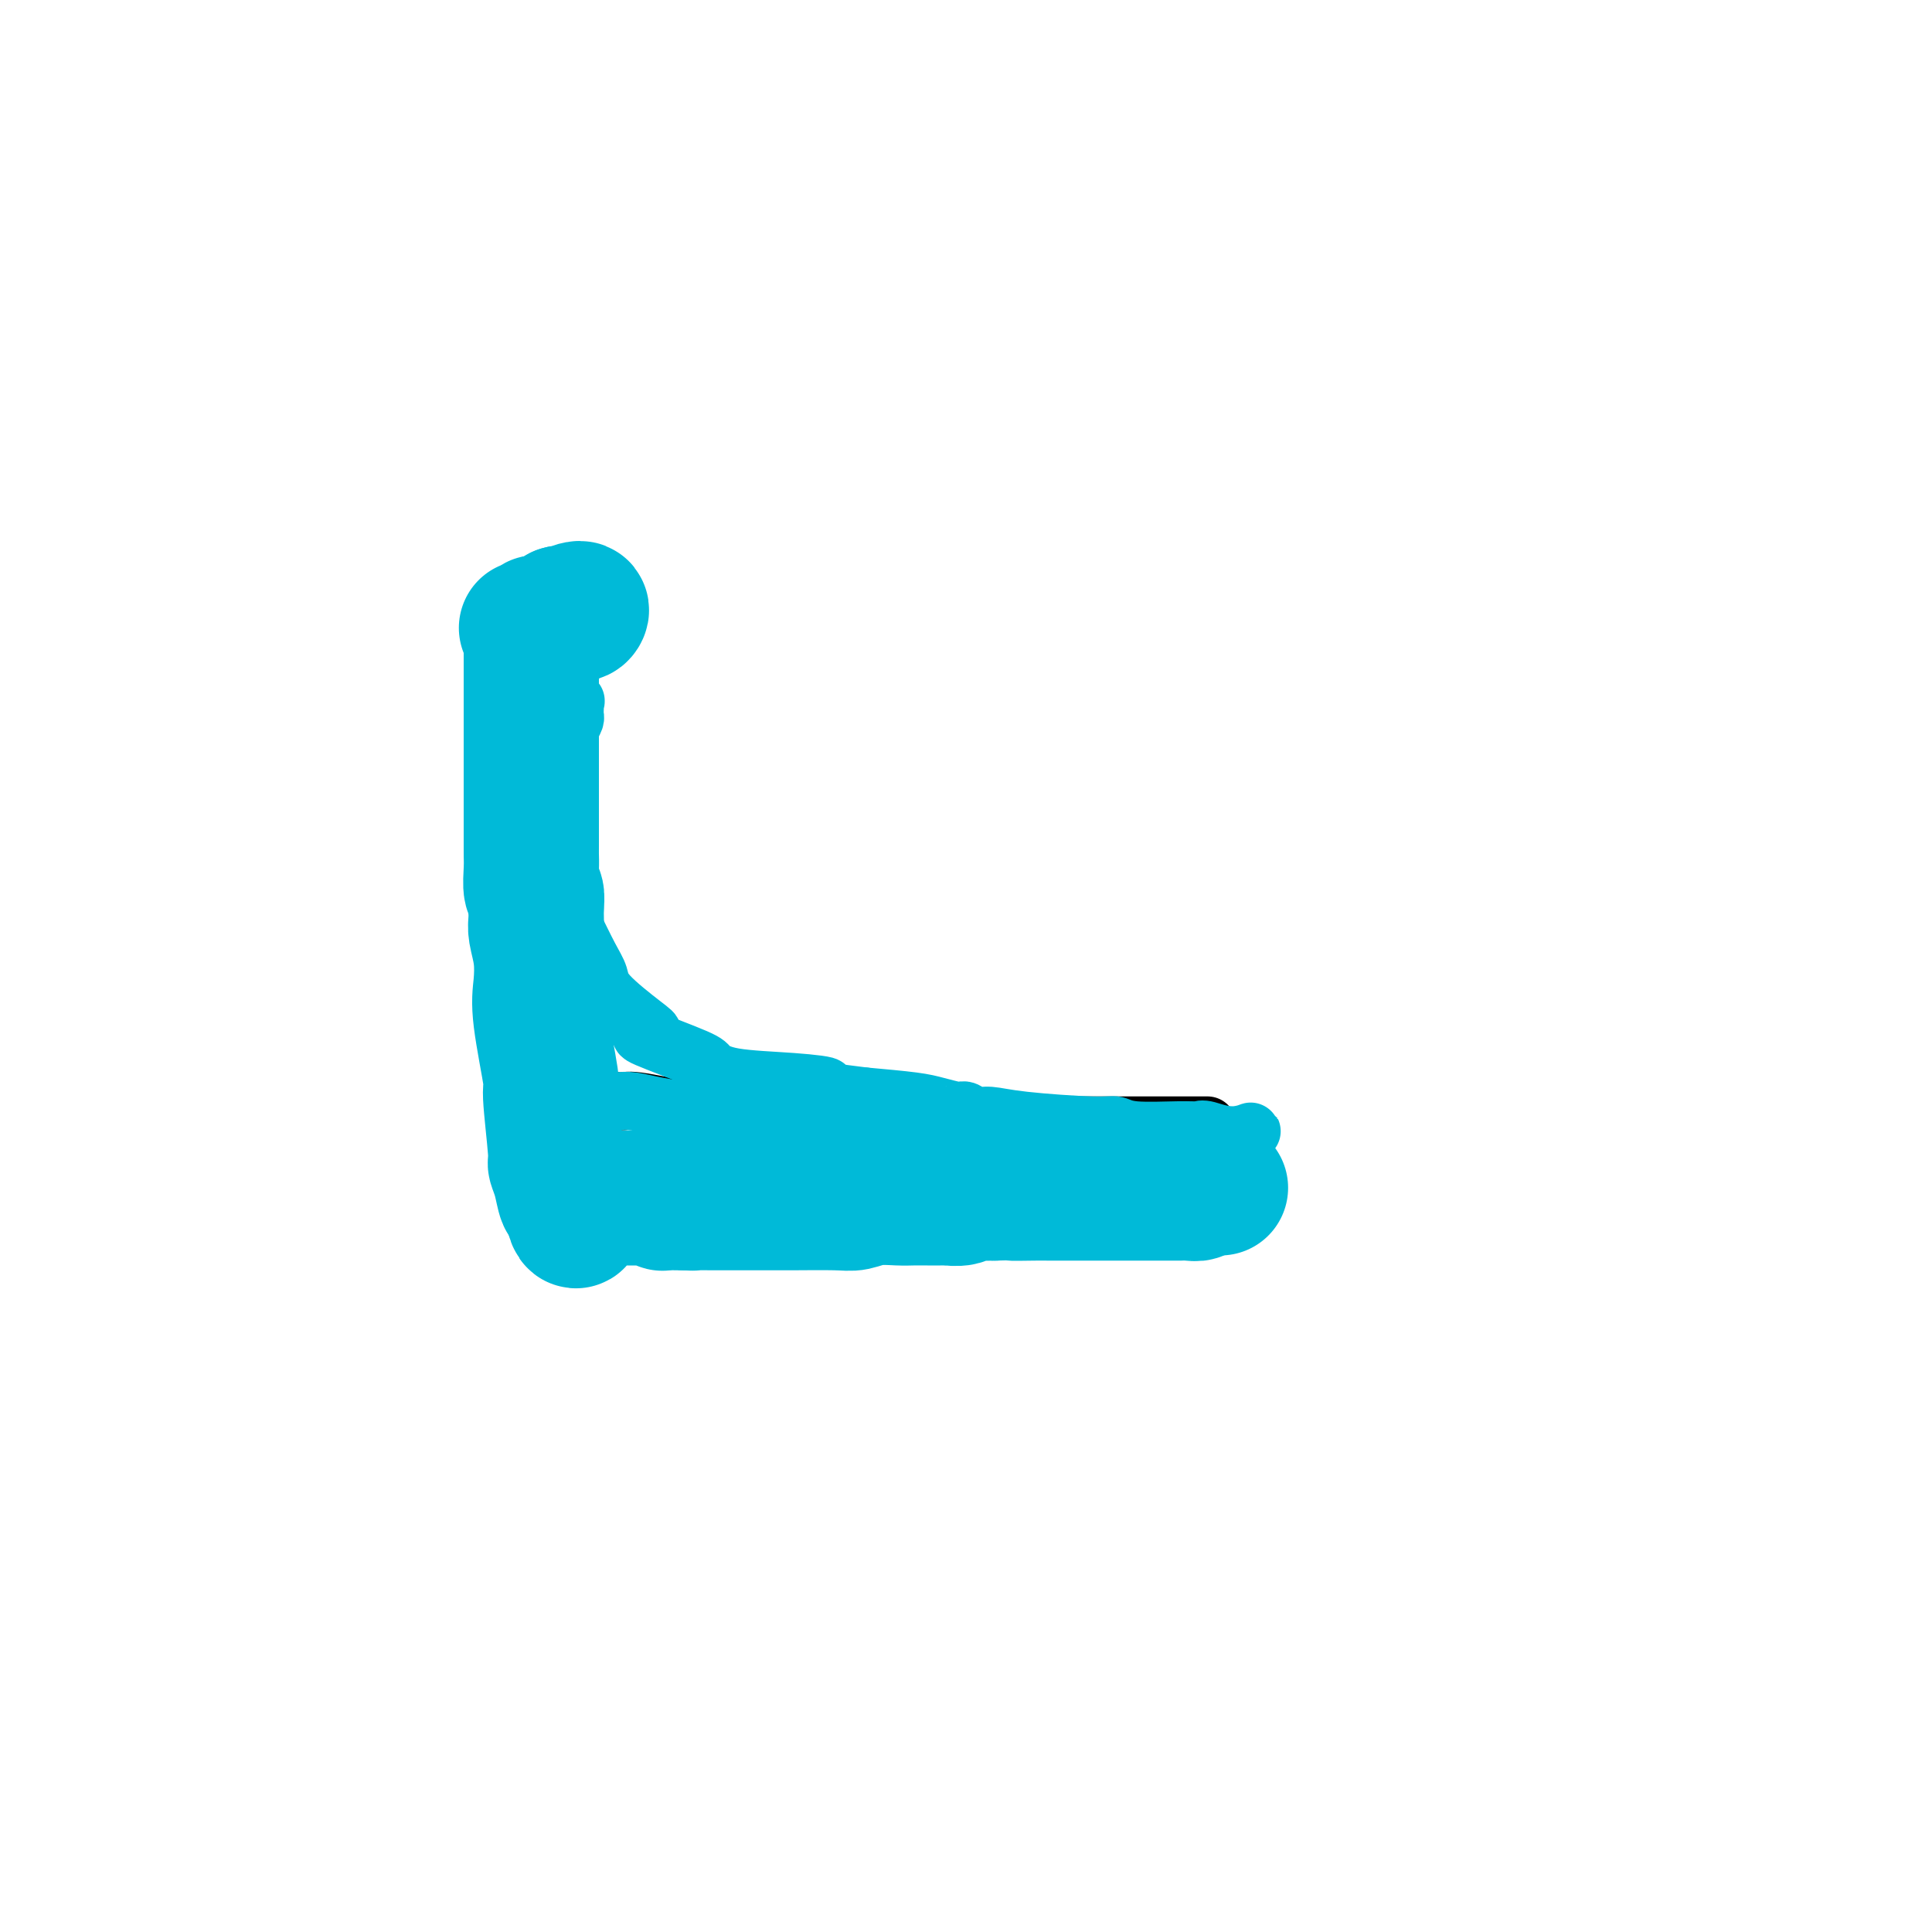 <svg viewBox='0 0 400 400' version='1.1' xmlns='http://www.w3.org/2000/svg' xmlns:xlink='http://www.w3.org/1999/xlink'><g fill='none' stroke='#000000' stroke-width='12' stroke-linecap='round' stroke-linejoin='round'><path d='M108,122c-0.000,0.504 -0.000,1.008 0,1c0.000,-0.008 0.000,-0.526 0,0c-0.000,0.526 -0.000,2.098 0,3c0.000,0.902 0.000,1.135 0,1c-0.000,-0.135 -0.000,-0.638 0,0c0.000,0.638 0.000,2.416 0,4c-0.000,1.584 -0.000,2.975 0,4c0.000,1.025 0.000,1.684 0,5c-0.000,3.316 -0.000,9.290 0,13c0.000,3.710 0.001,5.157 0,7c-0.001,1.843 -0.004,4.083 0,7c0.004,2.917 0.015,6.511 0,8c-0.015,1.489 -0.056,0.873 0,1c0.056,0.127 0.207,0.996 0,2c-0.207,1.004 -0.774,2.144 -1,3c-0.226,0.856 -0.113,1.428 0,2'/><path d='M107,183c-0.155,10.798 -0.041,7.292 0,7c0.041,-0.292 0.011,2.630 0,6c-0.011,3.370 -0.003,7.188 0,9c0.003,1.812 0.001,1.617 0,2c-0.001,0.383 0.000,1.345 0,3c-0.000,1.655 -0.001,4.003 0,5c0.001,0.997 0.004,0.644 0,1c-0.004,0.356 -0.015,1.423 0,2c0.015,0.577 0.057,0.665 0,1c-0.057,0.335 -0.212,0.916 0,1c0.212,0.084 0.792,-0.328 1,0c0.208,0.328 0.046,1.397 0,2c-0.046,0.603 0.025,0.740 0,1c-0.025,0.260 -0.148,0.644 0,1c0.148,0.356 0.565,0.683 1,1c0.435,0.317 0.886,0.624 1,1c0.114,0.376 -0.110,0.822 0,1c0.110,0.178 0.555,0.089 1,0'/><path d='M111,227c0.515,1.392 -0.197,0.373 0,0c0.197,-0.373 1.305,-0.101 2,0c0.695,0.101 0.978,0.031 1,0c0.022,-0.031 -0.216,-0.024 1,0c1.216,0.024 3.888,0.066 5,0c1.112,-0.066 0.665,-0.239 2,0c1.335,0.239 4.451,0.890 6,1c1.549,0.110 1.530,-0.320 4,0c2.470,0.320 7.429,1.391 11,2c3.571,0.609 5.753,0.755 7,1c1.247,0.245 1.559,0.587 6,1c4.441,0.413 13.011,0.896 18,1c4.989,0.104 6.398,-0.172 8,0c1.602,0.172 3.396,0.792 6,1c2.604,0.208 6.018,0.004 8,0c1.982,-0.004 2.534,0.191 3,0c0.466,-0.191 0.848,-0.769 1,-1c0.152,-0.231 0.076,-0.116 0,0'/><path d='M200,233c13.838,0.928 3.931,0.249 1,0c-2.931,-0.249 1.112,-0.067 3,0c1.888,0.067 1.619,0.018 2,0c0.381,-0.018 1.411,-0.005 2,0c0.589,0.005 0.737,0.001 1,0c0.263,-0.001 0.640,-0.000 2,0c1.360,0.000 3.702,0.000 5,0c1.298,-0.000 1.553,-0.000 2,0c0.447,0.000 1.085,0.000 2,0c0.915,-0.000 2.108,-0.000 3,0c0.892,0.000 1.482,0.000 2,0c0.518,-0.000 0.962,-0.000 2,0c1.038,0.000 2.670,0.000 4,0c1.330,-0.000 2.360,-0.000 3,0c0.640,0.000 0.892,0.000 2,0c1.108,-0.000 3.072,-0.000 4,0c0.928,0.000 0.822,0.000 1,0c0.178,-0.000 0.642,-0.000 1,0c0.358,0.000 0.610,0.000 1,0c0.390,-0.000 0.916,-0.000 1,0c0.084,0.000 -0.275,0.000 0,0c0.275,-0.000 1.184,-0.000 2,0c0.816,0.000 1.538,0.000 2,0c0.462,-0.000 0.663,-0.000 1,0c0.337,0.000 0.811,-0.000 1,0c0.189,0.000 0.095,0.000 0,0'/></g>
<g fill='none' stroke='#00BAD8' stroke-width='12' stroke-linecap='round' stroke-linejoin='round'><path d='M107,127c0.002,0.752 0.005,1.504 0,2c-0.005,0.496 -0.016,0.736 0,1c0.016,0.264 0.060,0.554 0,2c-0.060,1.446 -0.222,4.050 0,6c0.222,1.950 0.830,3.245 1,4c0.170,0.755 -0.098,0.969 0,3c0.098,2.031 0.562,5.879 1,8c0.438,2.121 0.849,2.517 1,3c0.151,0.483 0.041,1.054 0,2c-0.041,0.946 -0.012,2.266 0,3c0.012,0.734 0.007,0.883 0,1c-0.007,0.117 -0.016,0.203 0,1c0.016,0.797 0.057,2.305 0,3c-0.057,0.695 -0.211,0.578 0,1c0.211,0.422 0.788,1.383 1,4c0.212,2.617 0.061,6.891 0,9c-0.061,2.109 -0.030,2.055 0,2'/><path d='M111,182c0.619,8.978 0.166,3.922 0,4c-0.166,0.078 -0.044,5.289 0,8c0.044,2.711 0.012,2.921 0,4c-0.012,1.079 -0.003,3.028 0,4c0.003,0.972 0.001,0.967 0,2c-0.001,1.033 -0.000,3.103 0,4c0.000,0.897 0.000,0.622 0,1c-0.000,0.378 -0.000,1.411 0,2c0.000,0.589 0.000,0.734 0,1c-0.000,0.266 -0.000,0.652 0,1c0.000,0.348 0.000,0.656 0,1c-0.000,0.344 -0.000,0.722 0,1c0.000,0.278 0.000,0.456 0,1c-0.000,0.544 -0.000,1.454 0,2c0.000,0.546 0.000,0.727 0,1c-0.000,0.273 -0.000,0.636 0,1'/><path d='M111,220c-0.048,6.045 -0.167,2.158 0,1c0.167,-1.158 0.622,0.412 1,1c0.378,0.588 0.681,0.194 1,0c0.319,-0.194 0.656,-0.189 1,0c0.344,0.189 0.696,0.561 1,1c0.304,0.439 0.561,0.944 1,1c0.439,0.056 1.062,-0.339 2,0c0.938,0.339 2.193,1.411 3,2c0.807,0.589 1.167,0.697 2,1c0.833,0.303 2.138,0.803 3,1c0.862,0.197 1.279,0.090 2,0c0.721,-0.090 1.744,-0.164 3,0c1.256,0.164 2.746,0.566 5,1c2.254,0.434 5.273,0.901 7,1c1.727,0.099 2.161,-0.170 4,0c1.839,0.170 5.084,0.777 8,1c2.916,0.223 5.502,0.060 7,0c1.498,-0.060 1.907,-0.016 2,0c0.093,0.016 -0.129,0.004 0,0c0.129,-0.004 0.608,-0.001 1,0c0.392,0.001 0.696,0.001 1,0'/><path d='M166,231c7.245,0.493 5.359,0.225 5,0c-0.359,-0.225 0.809,-0.406 3,0c2.191,0.406 5.403,1.401 7,2c1.597,0.599 1.578,0.802 2,1c0.422,0.198 1.284,0.390 3,1c1.716,0.610 4.285,1.638 6,2c1.715,0.362 2.575,0.058 3,0c0.425,-0.058 0.414,0.130 2,1c1.586,0.870 4.767,2.421 6,3c1.233,0.579 0.516,0.187 1,0c0.484,-0.187 2.167,-0.169 4,0c1.833,0.169 3.814,0.490 5,1c1.186,0.510 1.578,1.208 4,2c2.422,0.792 6.876,1.676 9,2c2.124,0.324 1.918,0.087 2,0c0.082,-0.087 0.452,-0.025 1,0c0.548,0.025 1.274,0.012 2,0'/><path d='M231,246c10.024,2.078 2.583,-0.228 0,-1c-2.583,-0.772 -0.309,-0.011 1,0c1.309,0.011 1.651,-0.729 2,-1c0.349,-0.271 0.705,-0.072 1,0c0.295,0.072 0.531,0.019 1,0c0.469,-0.019 1.172,-0.003 2,0c0.828,0.003 1.781,-0.006 2,0c0.219,0.006 -0.298,0.028 0,0c0.298,-0.028 1.409,-0.104 2,0c0.591,0.104 0.662,0.388 1,0c0.338,-0.388 0.942,-1.449 2,-2c1.058,-0.551 2.571,-0.592 4,-1c1.429,-0.408 2.775,-1.184 4,-2c1.225,-0.816 2.328,-1.672 3,-2c0.672,-0.328 0.912,-0.129 1,0c0.088,0.129 0.024,0.189 0,0c-0.024,-0.189 -0.007,-0.625 0,-1c0.007,-0.375 0.003,-0.687 0,-1'/><path d='M257,235c4.135,-1.641 1.474,-0.242 -1,0c-2.474,0.242 -4.760,-0.671 -6,-1c-1.240,-0.329 -1.435,-0.073 -2,0c-0.565,0.073 -1.500,-0.036 -4,0c-2.500,0.036 -6.563,0.216 -9,0c-2.437,-0.216 -3.247,-0.827 -4,-1c-0.753,-0.173 -1.448,0.094 -5,0c-3.552,-0.094 -9.961,-0.547 -14,-1c-4.039,-0.453 -5.710,-0.905 -7,-1c-1.290,-0.095 -2.200,0.168 -3,0c-0.800,-0.168 -1.490,-0.766 -2,-1c-0.510,-0.234 -0.841,-0.104 -1,0c-0.159,0.104 -0.146,0.183 -1,0c-0.854,-0.183 -2.576,-0.626 -4,-1c-1.424,-0.374 -2.550,-0.678 -5,-1c-2.450,-0.322 -6.225,-0.661 -10,-1'/><path d='M179,227c-13.628,-1.639 -8.697,-1.735 -8,-2c0.697,-0.265 -2.842,-0.698 -7,-1c-4.158,-0.302 -8.937,-0.472 -12,-1c-3.063,-0.528 -4.409,-1.413 -5,-2c-0.591,-0.587 -0.427,-0.876 -3,-2c-2.573,-1.124 -7.882,-3.082 -10,-4c-2.118,-0.918 -1.043,-0.795 -1,-1c0.043,-0.205 -0.946,-0.737 -1,-1c-0.054,-0.263 0.826,-0.258 1,0c0.174,0.258 -0.358,0.768 0,1c0.358,0.232 1.608,0.186 2,0c0.392,-0.186 -0.073,-0.512 -2,-2c-1.927,-1.488 -5.315,-4.140 -7,-6c-1.685,-1.860 -1.666,-2.929 -2,-4c-0.334,-1.071 -1.022,-2.144 -2,-4c-0.978,-1.856 -2.248,-4.495 -3,-6c-0.752,-1.505 -0.986,-1.876 -1,-3c-0.014,-1.124 0.192,-3.002 0,-5c-0.192,-1.998 -0.782,-4.115 -1,-6c-0.218,-1.885 -0.062,-3.539 0,-5c0.062,-1.461 0.031,-2.731 0,-4'/><path d='M117,169c-0.313,-5.452 -0.094,-7.583 0,-9c0.094,-1.417 0.064,-2.120 0,-3c-0.064,-0.880 -0.161,-1.938 0,-3c0.161,-1.062 0.579,-2.130 1,-3c0.421,-0.870 0.844,-1.544 1,-2c0.156,-0.456 0.044,-0.695 0,-1c-0.044,-0.305 -0.019,-0.677 0,-1c0.019,-0.323 0.033,-0.598 0,-1c-0.033,-0.402 -0.114,-0.931 0,-1c0.114,-0.069 0.422,0.322 0,0c-0.422,-0.322 -1.575,-1.356 -2,-2c-0.425,-0.644 -0.121,-0.898 0,-1c0.121,-0.102 0.061,-0.051 0,0'/></g>
<g fill='none' stroke='#00BAD8' stroke-width='28' stroke-linecap='round' stroke-linejoin='round'><path d='M110,130c-0.000,0.424 -0.000,0.848 0,1c0.000,0.152 0.000,0.031 0,1c-0.000,0.969 -0.000,3.027 0,4c0.000,0.973 0.000,0.863 0,4c-0.000,3.137 -0.000,9.523 0,13c0.000,3.477 0.000,4.045 0,5c-0.000,0.955 -0.000,2.296 0,4c0.000,1.704 0.000,3.770 0,5c-0.000,1.230 -0.001,1.622 0,3c0.001,1.378 0.004,3.740 0,5c-0.004,1.260 -0.015,1.418 0,2c0.015,0.582 0.056,1.589 0,3c-0.056,1.411 -0.207,3.226 0,4c0.207,0.774 0.774,0.507 1,1c0.226,0.493 0.113,1.747 0,3'/><path d='M111,188c0.151,9.171 0.027,3.099 0,1c-0.027,-2.099 0.043,-0.226 0,1c-0.043,1.226 -0.200,1.805 0,3c0.200,1.195 0.756,3.007 1,5c0.244,1.993 0.174,4.167 0,6c-0.174,1.833 -0.454,3.326 0,7c0.454,3.674 1.641,9.528 2,12c0.359,2.472 -0.111,1.563 0,4c0.111,2.437 0.803,8.219 1,11c0.197,2.781 -0.102,2.560 0,3c0.102,0.440 0.604,1.542 1,3c0.396,1.458 0.684,3.274 1,4c0.316,0.726 0.658,0.363 1,0'/><path d='M118,248c1.504,9.282 1.765,2.487 2,0c0.235,-2.487 0.444,-0.666 1,0c0.556,0.666 1.459,0.179 2,0c0.541,-0.179 0.719,-0.048 1,0c0.281,0.048 0.664,0.013 1,0c0.336,-0.013 0.623,-0.003 1,0c0.377,0.003 0.844,-0.000 2,0c1.156,0.000 3.003,0.004 4,0c0.997,-0.004 1.145,-0.015 2,0c0.855,0.015 2.417,0.057 3,0c0.583,-0.057 0.187,-0.211 0,0c-0.187,0.211 -0.163,0.789 0,1c0.163,0.211 0.467,0.057 1,0c0.533,-0.057 1.295,-0.016 2,0c0.705,0.016 1.352,0.008 2,0'/><path d='M142,249c3.389,0.155 -0.140,0.041 0,0c0.140,-0.041 3.948,-0.011 6,0c2.052,0.011 2.346,0.003 3,0c0.654,-0.003 1.666,-0.001 3,0c1.334,0.001 2.989,0.001 4,0c1.011,-0.001 1.378,-0.004 2,0c0.622,0.004 1.500,0.015 4,0c2.500,-0.015 6.623,-0.057 9,0c2.377,0.057 3.010,0.211 4,0c0.990,-0.211 2.339,-0.789 4,-1c1.661,-0.211 3.633,-0.057 5,0c1.367,0.057 2.128,0.016 3,0c0.872,-0.016 1.854,-0.008 3,0c1.146,0.008 2.455,0.016 3,0c0.545,-0.016 0.326,-0.057 1,0c0.674,0.057 2.243,0.211 3,0c0.757,-0.211 0.704,-0.788 1,-1c0.296,-0.212 0.942,-0.061 2,0c1.058,0.061 2.529,0.030 4,0'/><path d='M206,247c10.606,-0.309 5.119,-0.083 4,0c-1.119,0.083 2.128,0.022 4,0c1.872,-0.022 2.369,-0.006 3,0c0.631,0.006 1.397,0.002 3,0c1.603,-0.002 4.044,-0.000 6,0c1.956,0.000 3.428,0.000 4,0c0.572,-0.000 0.246,-0.000 1,0c0.754,0.000 2.589,0.000 4,0c1.411,-0.000 2.398,-0.000 3,0c0.602,0.000 0.820,0.001 2,0c1.180,-0.001 3.320,-0.004 4,0c0.680,0.004 -0.102,0.015 0,0c0.102,-0.015 1.089,-0.056 2,0c0.911,0.056 1.745,0.207 2,0c0.255,-0.207 -0.070,-0.774 0,-1c0.070,-0.226 0.535,-0.113 1,0'/><path d='M249,246c6.817,-0.152 2.361,-0.030 1,0c-1.361,0.030 0.373,-0.030 1,0c0.627,0.030 0.146,0.152 0,0c-0.146,-0.152 0.041,-0.577 0,-1c-0.041,-0.423 -0.310,-0.846 -1,-1c-0.690,-0.154 -1.800,-0.041 -2,0c-0.200,0.041 0.511,0.011 0,0c-0.511,-0.011 -2.242,-0.003 -3,0c-0.758,0.003 -0.542,0.001 -1,0c-0.458,-0.001 -1.591,-0.000 -3,0c-1.409,0.000 -3.093,0.000 -4,0c-0.907,-0.000 -1.037,-0.000 -2,0c-0.963,0.000 -2.759,0.000 -5,0c-2.241,-0.000 -4.926,-0.000 -6,0c-1.074,0.000 -0.537,0.000 0,0'/><path d='M109,130c0.303,-0.030 0.606,-0.061 1,0c0.394,0.061 0.879,0.212 1,0c0.121,-0.212 -0.121,-0.789 0,-1c0.121,-0.211 0.606,-0.057 1,0c0.394,0.057 0.698,0.016 1,0c0.302,-0.016 0.603,-0.007 1,0c0.397,0.007 0.891,0.013 1,0c0.109,-0.013 -0.167,-0.045 0,0c0.167,0.045 0.776,0.166 1,0c0.224,-0.166 0.064,-0.619 0,-1c-0.064,-0.381 -0.032,-0.691 0,-1'/><path d='M116,127c1.488,-0.459 1.708,-0.105 2,0c0.292,0.105 0.656,-0.038 1,0c0.344,0.038 0.670,0.258 1,0c0.330,-0.258 0.666,-0.992 0,-1c-0.666,-0.008 -2.333,0.712 -3,1c-0.667,0.288 -0.333,0.144 0,0'/></g>
</svg>